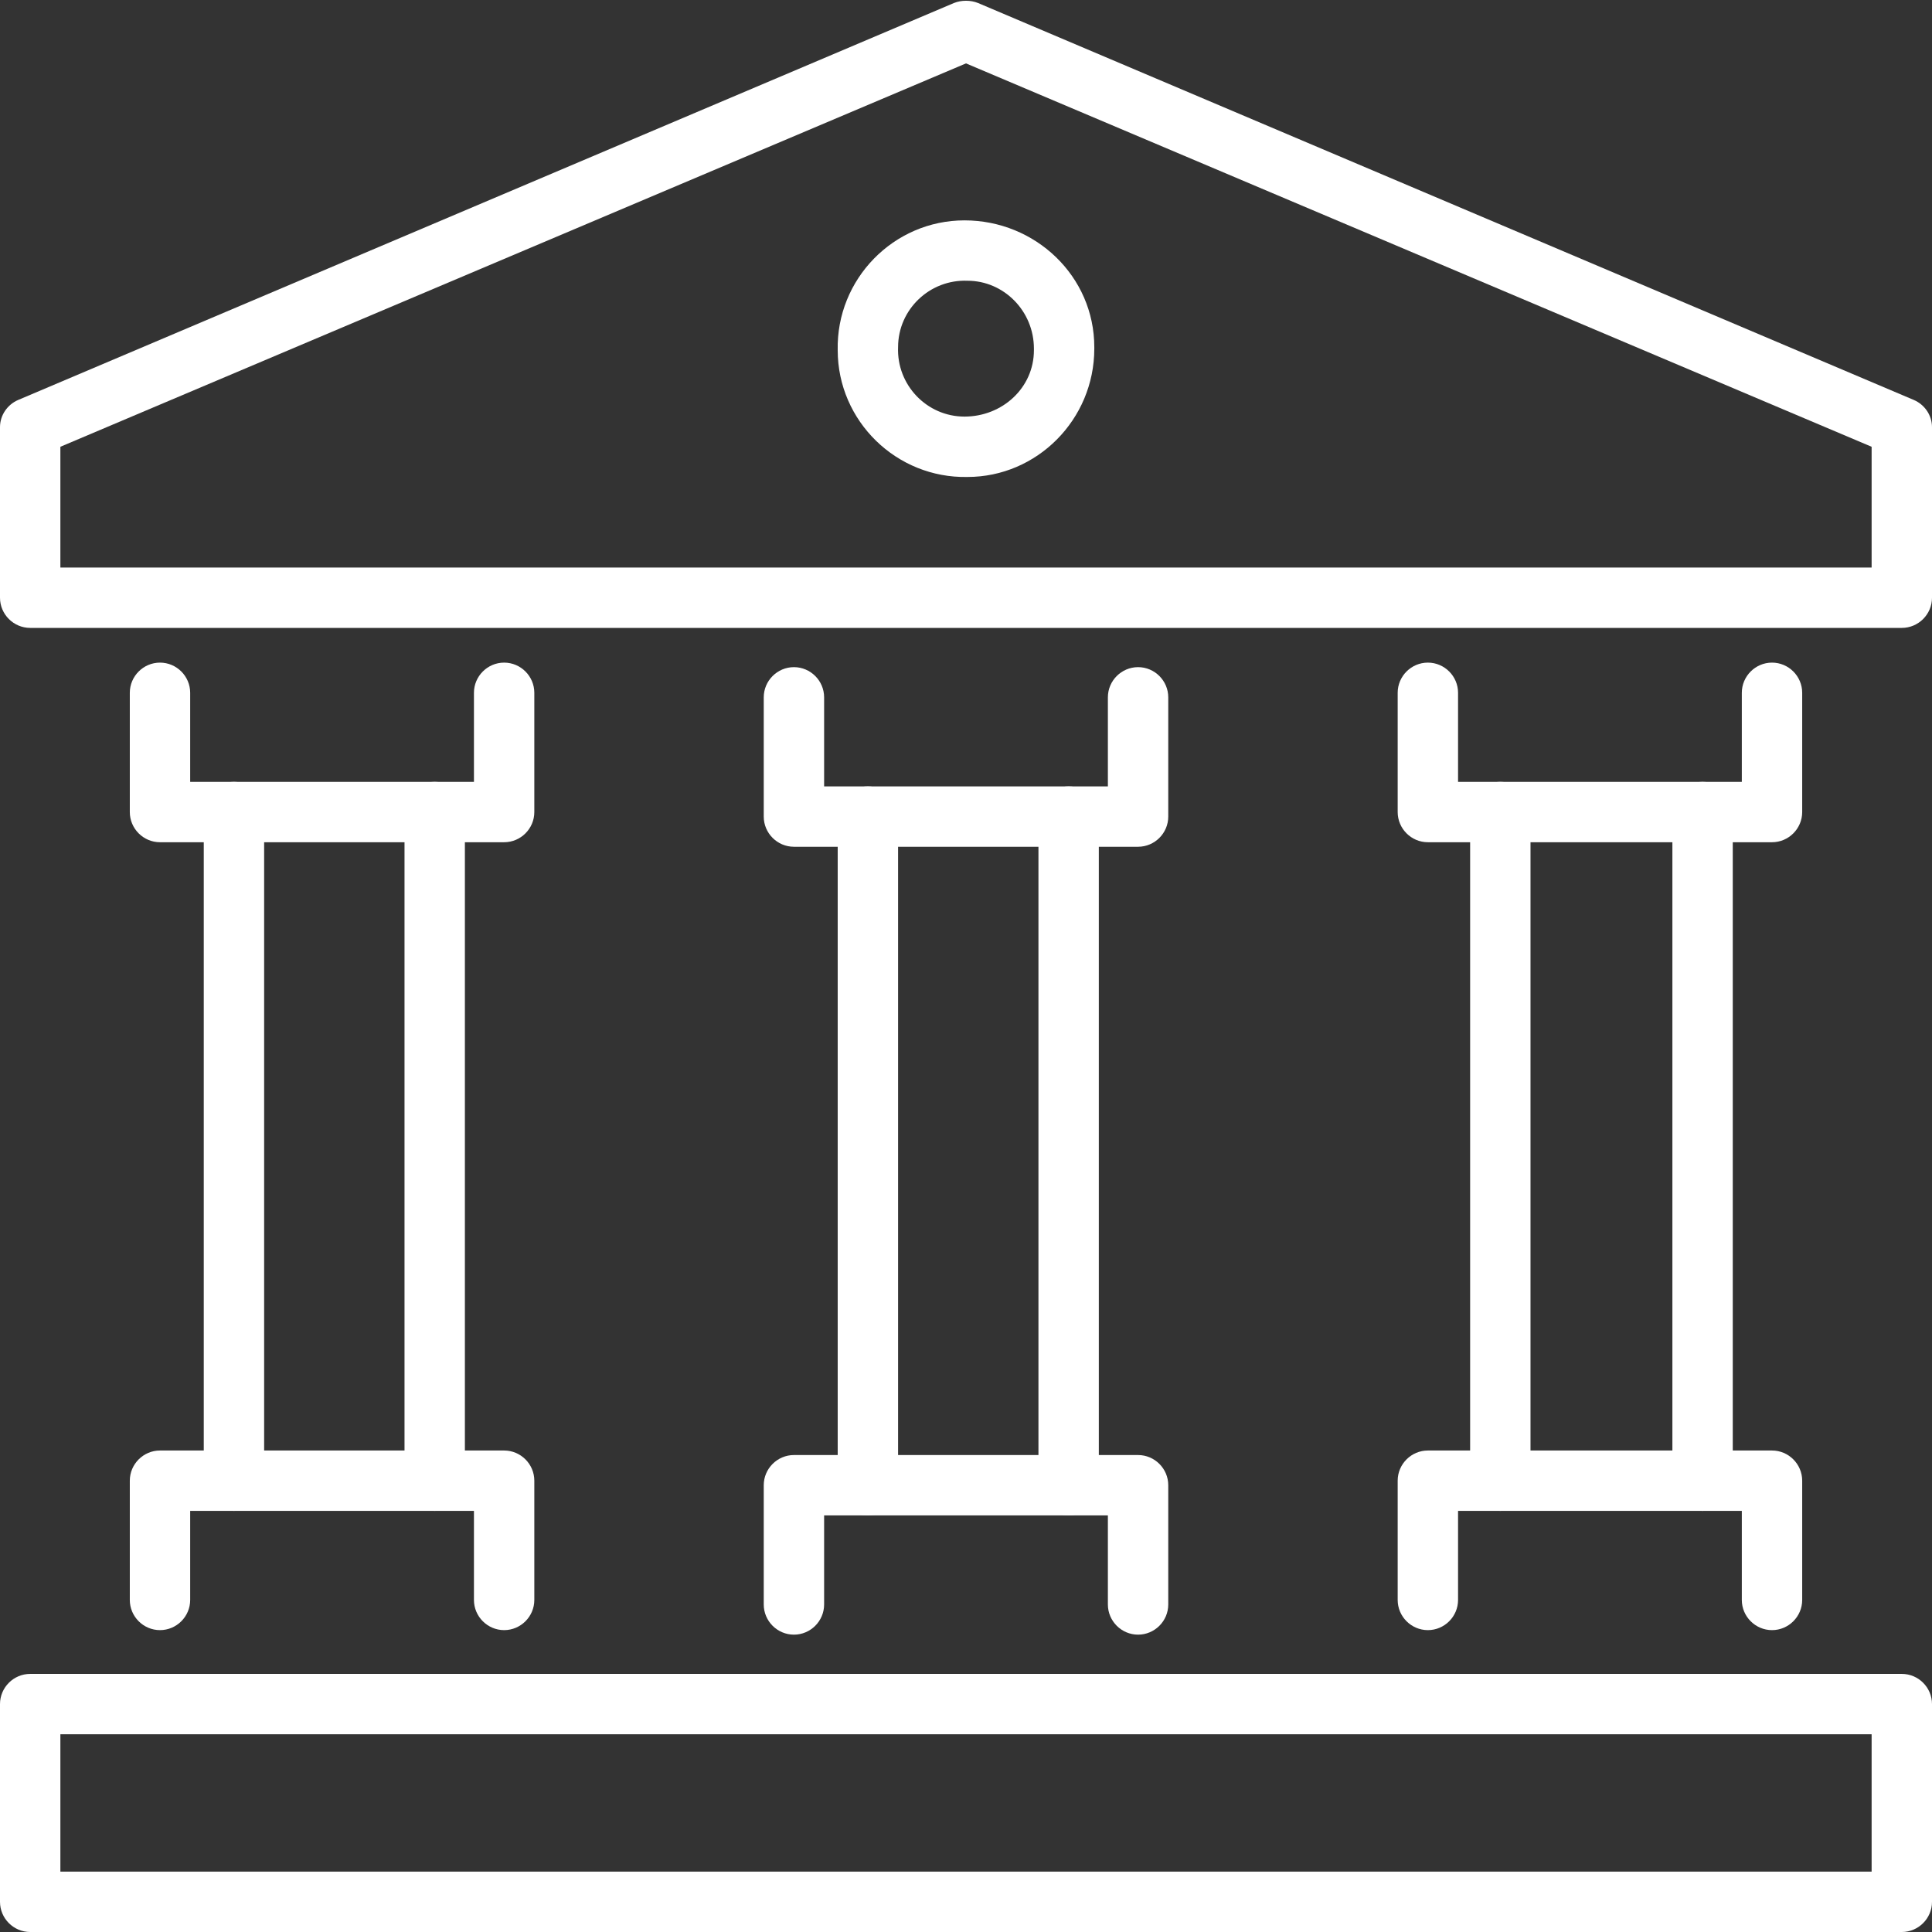 <?xml version="1.0" encoding="utf-8"?>
<!-- Generator: Adobe Illustrator 23.0.1, SVG Export Plug-In . SVG Version: 6.00 Build 0)  -->
<svg version="1.1" id="Camada_1" xmlns="http://www.w3.org/2000/svg" xmlns:xlink="http://www.w3.org/1999/xlink" x="0px" y="0px"
	 viewBox="0 0 128 128" style="enable-background:new 0 0 128 128;" xml:space="preserve">
<rect x="0" y="0" width="128" height="128" fill="#333333" stroke="none"/>
<style type="text/css">
	.st0{fill:#FFFFFF;}
</style>
<title>banking , bank, building, finance, column</title>
<path class="st0" d="M126,41.6H2c-1.1,0-2-0.9-2-2V28.3c0-0.8,0.5-1.5,1.2-1.8l62-26.3c0.5-0.2,1.1-0.2,1.6,0l62,26.3
	c0.7,0.3,1.2,1,1.2,1.8v11.3C128,40.7,127.1,41.6,126,41.6z M4,37.6h120v-8L64,4.2L4,29.6V37.6z"/>
<path class="st0" d="M126,128H2c-1.1,0-2-0.9-2-2v-13.1c0-1.1,0.9-2,2-2h124c1.1,0,2,0.9,2,2V126C128,127.1,127.1,128,126,128z
	 M4,124h120v-9.1H4V124z"/>
<path class="st0" d="M64.1,31.6c-4.7,0.1-8.6-3.7-8.6-8.4c-0.1-4.7,3.7-8.6,8.4-8.6s8.6,3.7,8.6,8.4v0.1
	C72.5,27.8,68.7,31.6,64.1,31.6z M64.1,18.6c-2.5-0.1-4.6,1.9-4.6,4.4c-0.1,2.5,1.9,4.6,4.4,4.6s4.6-1.9,4.6-4.4v-0.1
	C68.5,20.6,66.5,18.6,64.1,18.6L64.1,18.6L64.1,18.6z"/>
<path class="st0" d="M15.5,100.1c-1.1,0-2-0.9-2-2V53.8c0-1.1,0.9-2,2-2s2,0.9,2,2l0,0V98C17.5,99.2,16.6,100.1,15.5,100.1z"/>
<path class="st0" d="M28.8,100.1c-1.1,0-2-0.9-2-2V53.8c0-1.1,0.9-2,2-2s2,0.9,2,2V98C30.8,99.2,29.9,100.1,28.8,100.1z"/>
<path class="st0" d="M33.4,55.8H10.6c-1.1,0-2-0.9-2-2v-7.9c0-1.1,0.9-2,2-2s2,0.9,2,2v5.9h18.8v-5.9c0-1.1,0.9-2,2-2
	c1.1,0,2,0.9,2,2v7.9C35.4,54.9,34.5,55.8,33.4,55.8z"/>
<path class="st0" d="M33.4,108c-1.1,0-2-0.9-2-2v-5.9H12.6v5.9c0,1.1-0.9,2-2,2s-2-0.9-2-2v-7.9c0-1.1,0.9-2,2-2h22.8
	c1.1,0,2,0.9,2,2v7.9C35.4,107.1,34.5,108,33.4,108z"/>
<path class="st0" d="M99.4,100.1c-1.1,0-2-0.9-2-2V53.8c0-1.1,0.9-2,2-2s2,0.9,2,2V98C101.4,99.2,100.5,100.1,99.4,100.1z"/>
<path class="st0" d="M112.8,100.1c-1.1,0-2-0.9-2-2V53.8c0-1.1,0.9-2,2-2s2,0.9,2,2V98C114.8,99.2,113.9,100.1,112.8,100.1z"/>
<path class="st0" d="M117.4,55.8H94.6c-1.1,0-2-0.9-2-2v-7.9c0-1.1,0.9-2,2-2s2,0.9,2,2v5.9h18.8v-5.9c0-1.1,0.9-2,2-2s2,0.9,2,2
	v7.9C119.4,54.9,118.5,55.8,117.4,55.8z"/>
<path class="st0" d="M117.4,108c-1.1,0-2-0.9-2-2v-5.9H96.6v5.9c0,1.1-0.9,2-2,2s-2-0.9-2-2v-7.9c0-1.1,0.9-2,2-2h22.8
	c1.1,0,2,0.9,2,2v7.9C119.4,107.1,118.5,108,117.4,108z"/>
<path class="st0" d="M57.5,100.4c-1.1,0-2-0.9-2-2V54.1c0-1.1,0.9-2,2-2s2,0.9,2,2v44.3C59.5,99.5,58.6,100.4,57.5,100.4z"/>
<path class="st0" d="M70.8,100.4c-1.1,0-2-0.9-2-2V54.1c0-1.1,0.9-2,2-2s2,0.9,2,2v44.3C72.8,99.5,71.9,100.4,70.8,100.4z"/>
<path class="st0" d="M75.4,56.1H52.6c-1.1,0-2-0.9-2-2v-7.9c0-1.1,0.9-2,2-2s2,0.9,2,2v5.9h18.8v-5.9c0-1.1,0.9-2,2-2s2,0.9,2,2v7.9
	C77.4,55.2,76.5,56.1,75.4,56.1z"/>
<path class="st0" d="M75.4,108.3c-1.1,0-2-0.9-2-2v-5.9H54.6v5.9c0,1.1-0.9,2-2,2s-2-0.9-2-2v-7.9c0-1.1,0.9-2,2-2h22.8
	c1.1,0,2,0.9,2,2v7.9C77.4,107.4,76.5,108.3,75.4,108.3z"/>
</svg>
